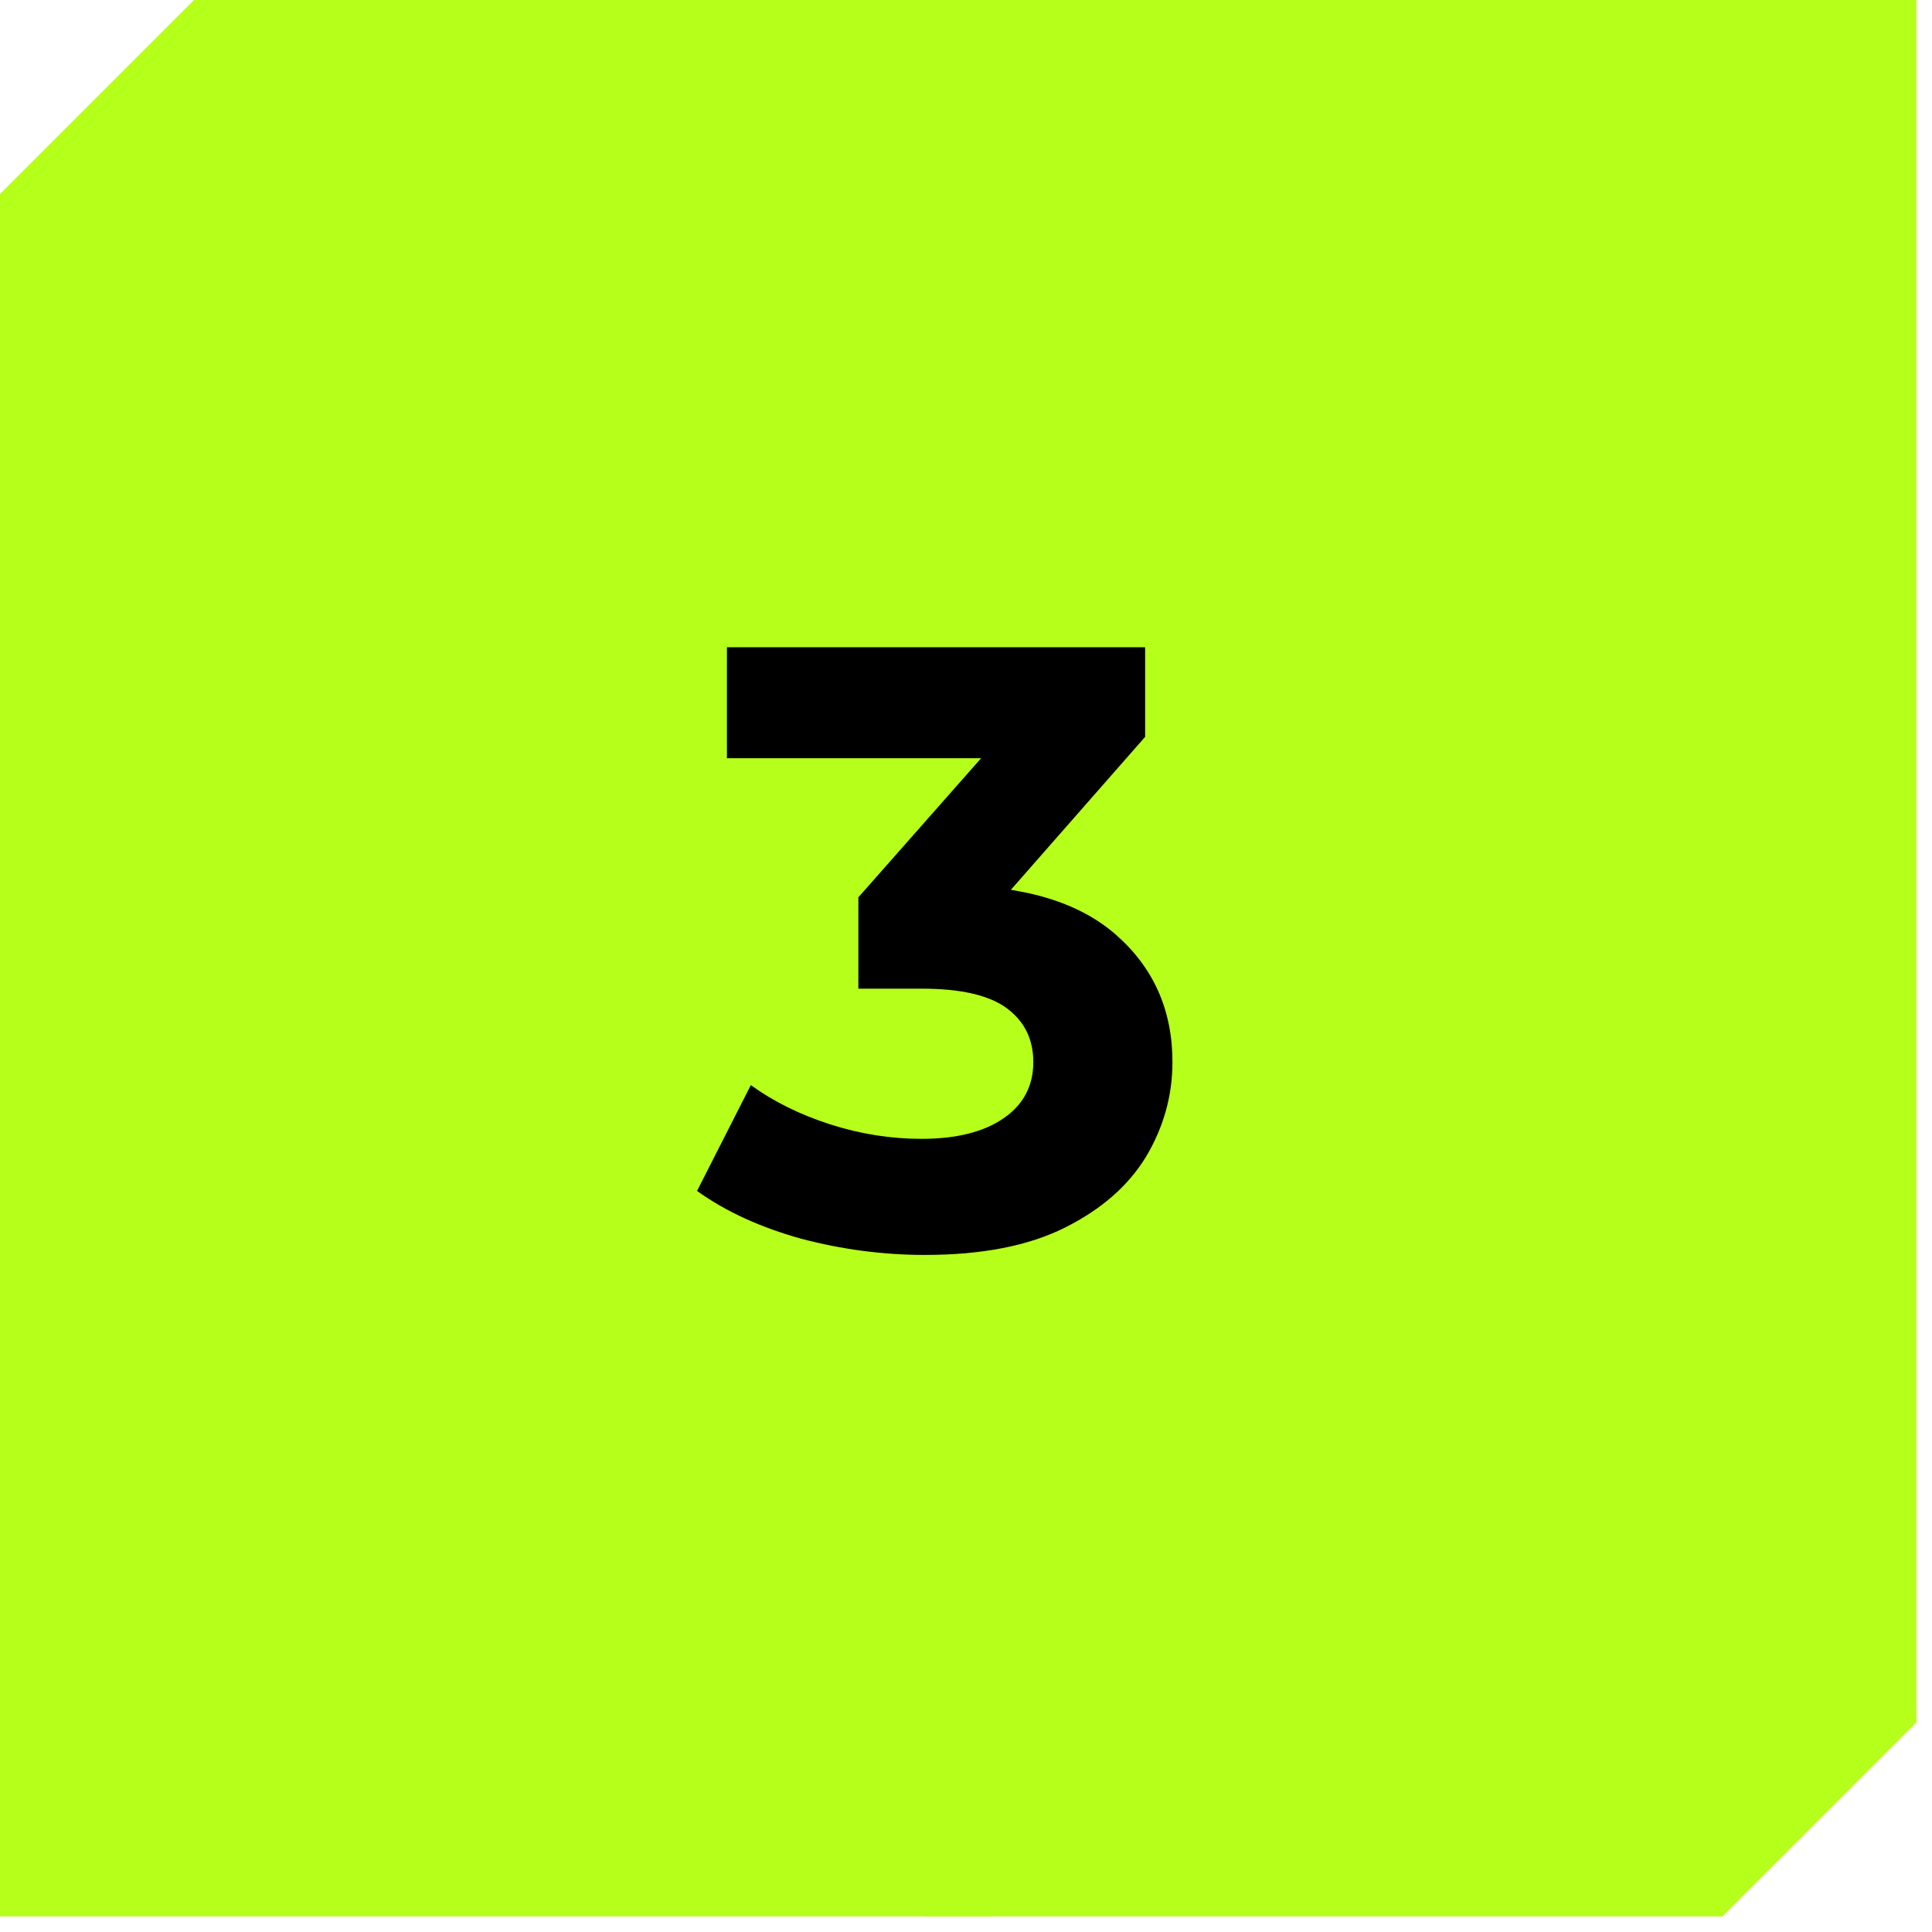 <svg width="62" height="62" viewBox="0 0 62 62" fill="none" xmlns="http://www.w3.org/2000/svg">
<path d="M0 11.453V61.5H31.87V0H6.225L0 6.225V11.453Z" fill="#B6FF1A"/>
<path d="M61.5 50.047V0H29.63V61.5H55.275L61.5 55.275V50.047Z" fill="#B6FF1A"/>
<path d="M29.682 40.272C28.349 40.272 27.025 40.099 25.711 39.752C24.396 39.386 23.282 38.875 22.369 38.218L24.095 34.822C24.825 35.351 25.674 35.771 26.642 36.082C27.61 36.392 28.587 36.547 29.573 36.547C30.686 36.547 31.563 36.328 32.202 35.89C32.841 35.452 33.16 34.849 33.16 34.082C33.16 33.352 32.877 32.777 32.311 32.357C31.745 31.937 30.832 31.727 29.573 31.727H27.546V28.796L32.887 22.743L33.38 24.332H23.328V20.771H36.748V23.647L31.435 29.7L29.189 28.413H30.476C32.832 28.413 34.612 28.942 35.817 30.001C37.022 31.06 37.625 32.421 37.625 34.082C37.625 35.16 37.342 36.173 36.776 37.122C36.21 38.053 35.342 38.811 34.174 39.396C33.005 39.98 31.508 40.272 29.682 40.272Z" fill="black"/>
</svg>

